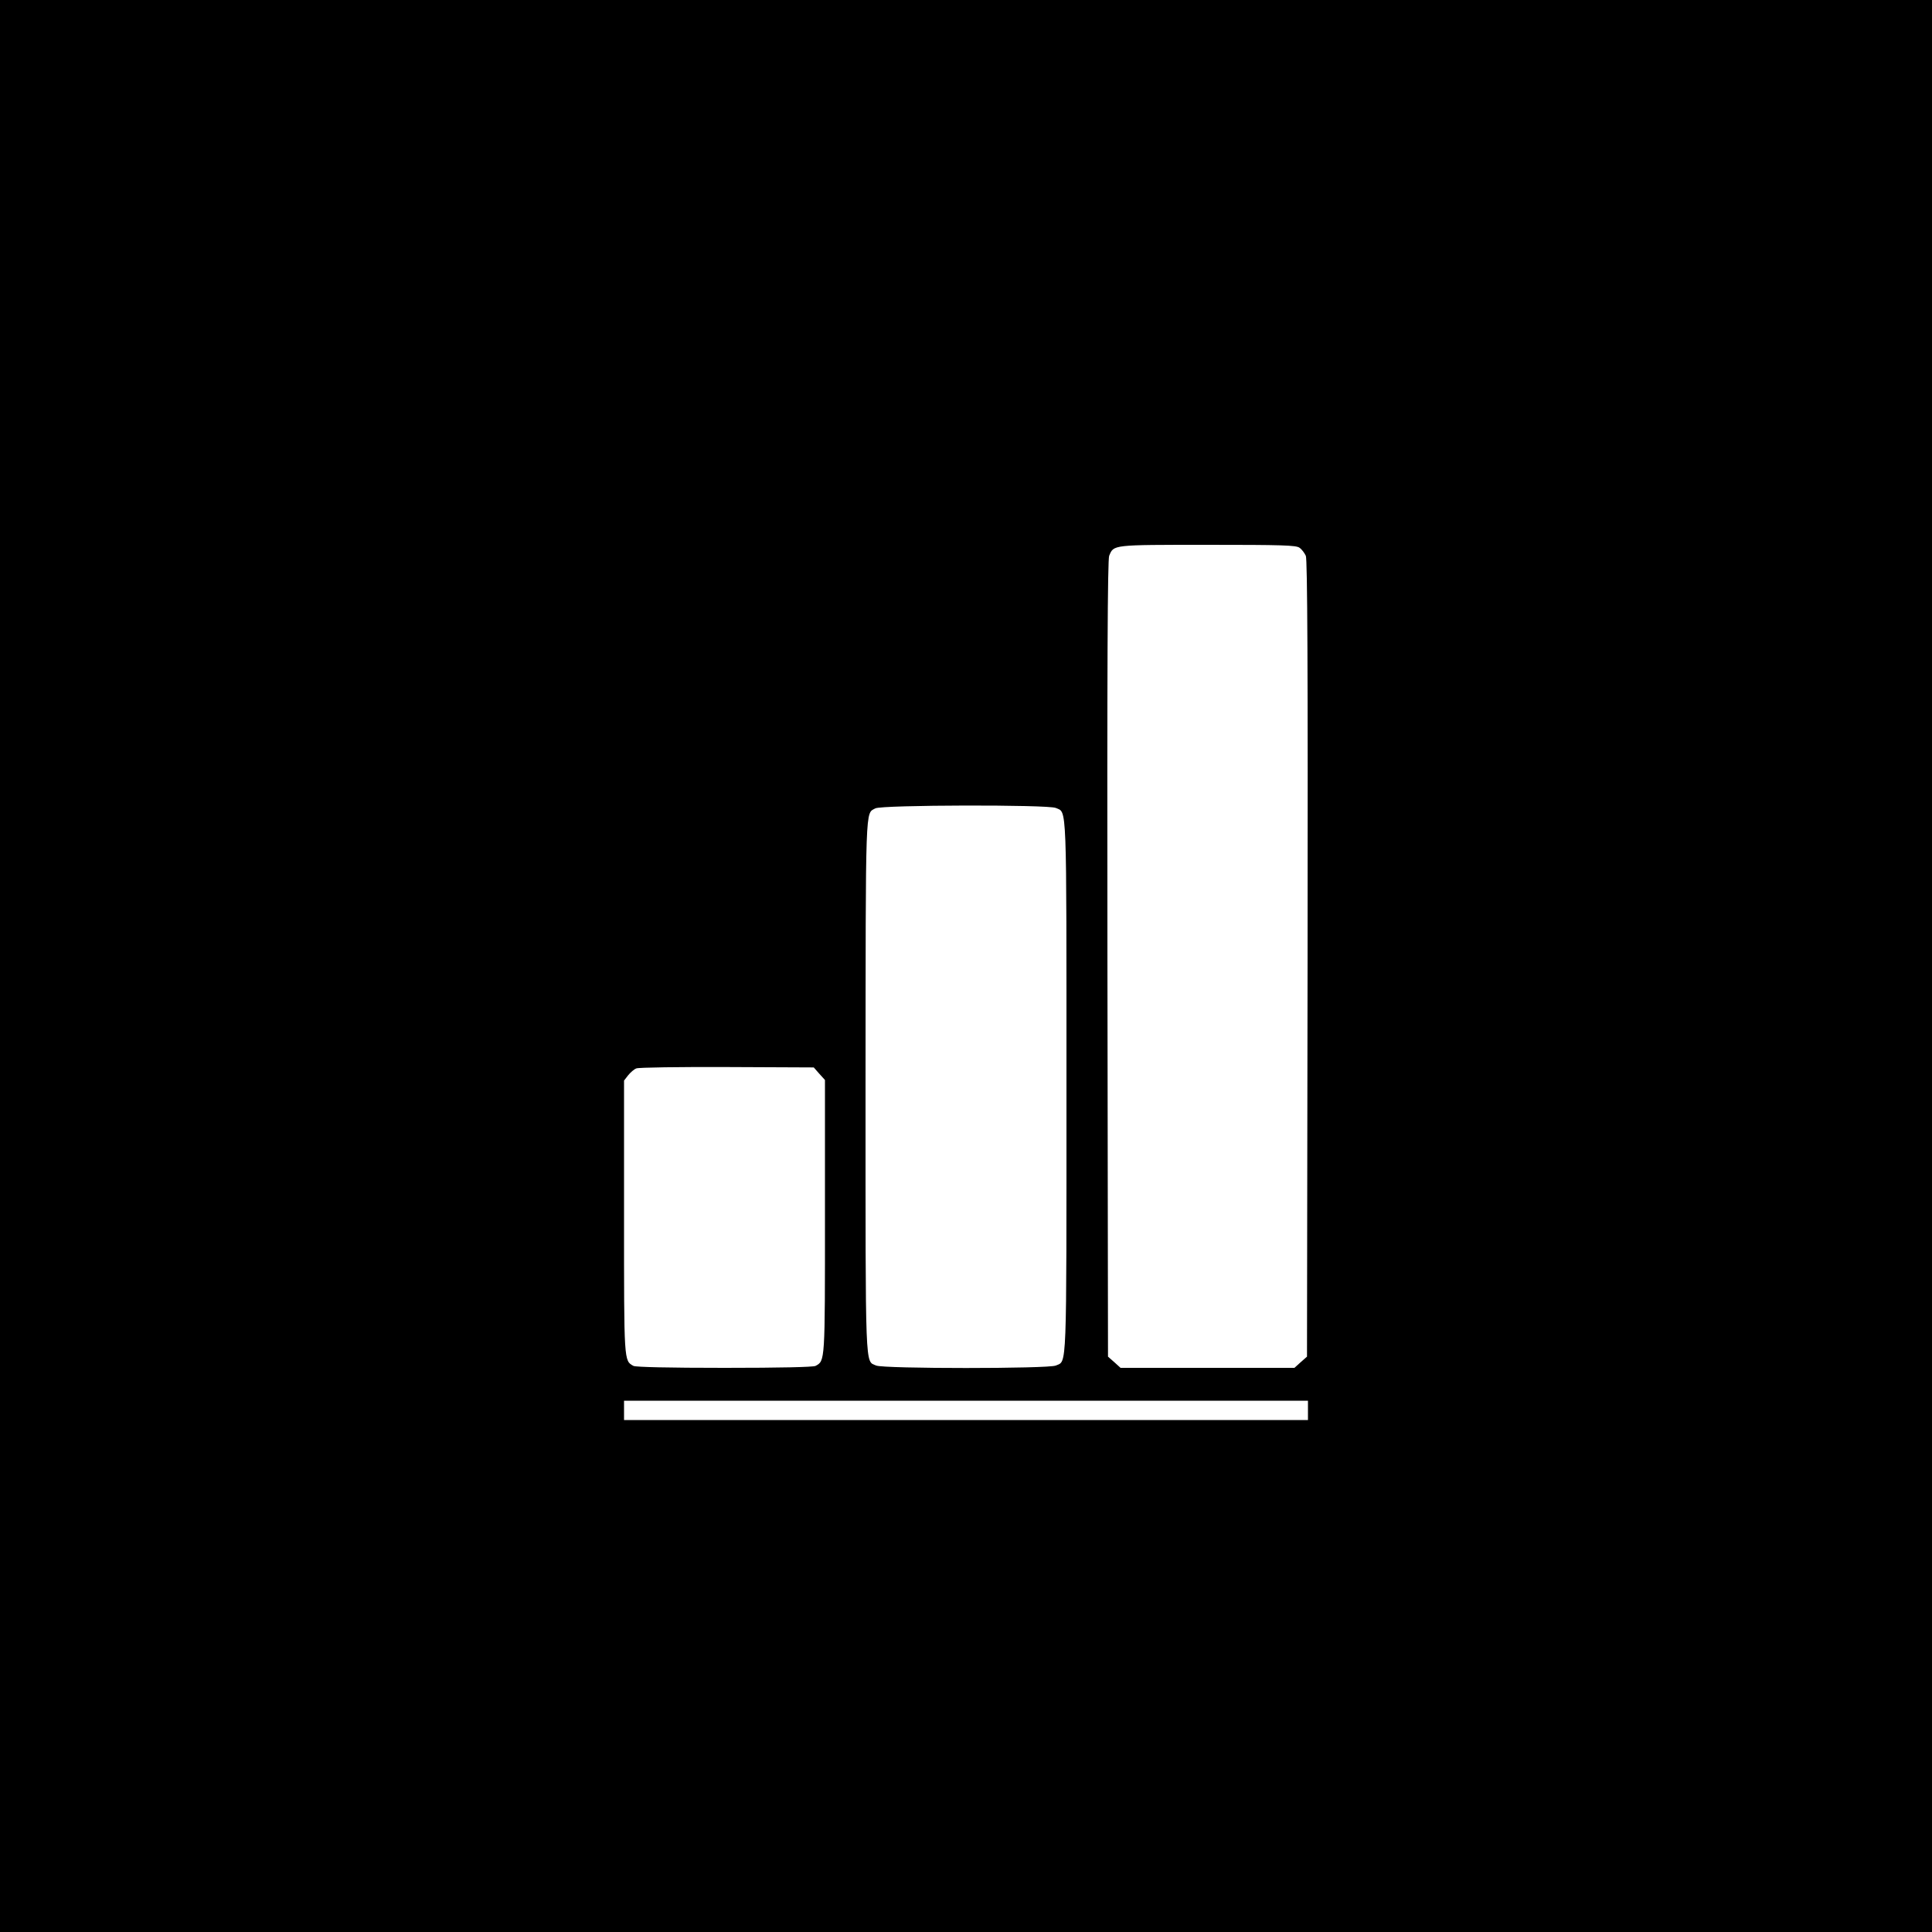 <?xml version="1.0" standalone="no"?>
<!DOCTYPE svg PUBLIC "-//W3C//DTD SVG 20010904//EN"
 "http://www.w3.org/TR/2001/REC-SVG-20010904/DTD/svg10.dtd">
<svg version="1.0" xmlns="http://www.w3.org/2000/svg"
 width="1000pt" height="1000pt" viewBox="0 0 1000 1000"
 preserveAspectRatio="xMidYMid meet">
<g transform="translate(0,1000) scale(0.1,-0.1)"
fill="#000000" stroke="none">
<path d="M0 5000 l0 -5000 5000 0 5000 0 0 5000 0 5000 -5000 0 -5000 0 0
-5000z m6726 2165 c12 -8 26 -27 33 -42 8 -21 11 -553 9 -2086 l-3 -2059 -33
-29 -32 -29 -450 0 -450 0 -32 29 -33 29 -3 2059 c-2 1533 1 2065 9 2086 24
58 13 57 509 57 383 0 459 -2 476 -15z m-1261 -1347 c58 -26 55 53 55 -1443 0
-1496 3 -1417 -55 -1443 -37 -17 -893 -17 -930 0 -58 26 -55 -53 -55 1445 1
1480 -2 1410 51 1439 33 18 895 20 934 2z m-1224 -1376 l29 -32 0 -706 c0
-756 1 -747 -49 -774 -13 -6 -181 -10 -471 -10 -290 0 -458 4 -471 10 -50 27
-49 18 -49 773 l0 704 21 27 c12 15 31 32 43 36 11 5 223 8 469 7 l449 -2 29
-33z m2529 -1742 l0 -50 -1770 0 -1770 0 0 50 0 50 1770 0 1770 0 0 -50z"/>
</g>
</svg>
